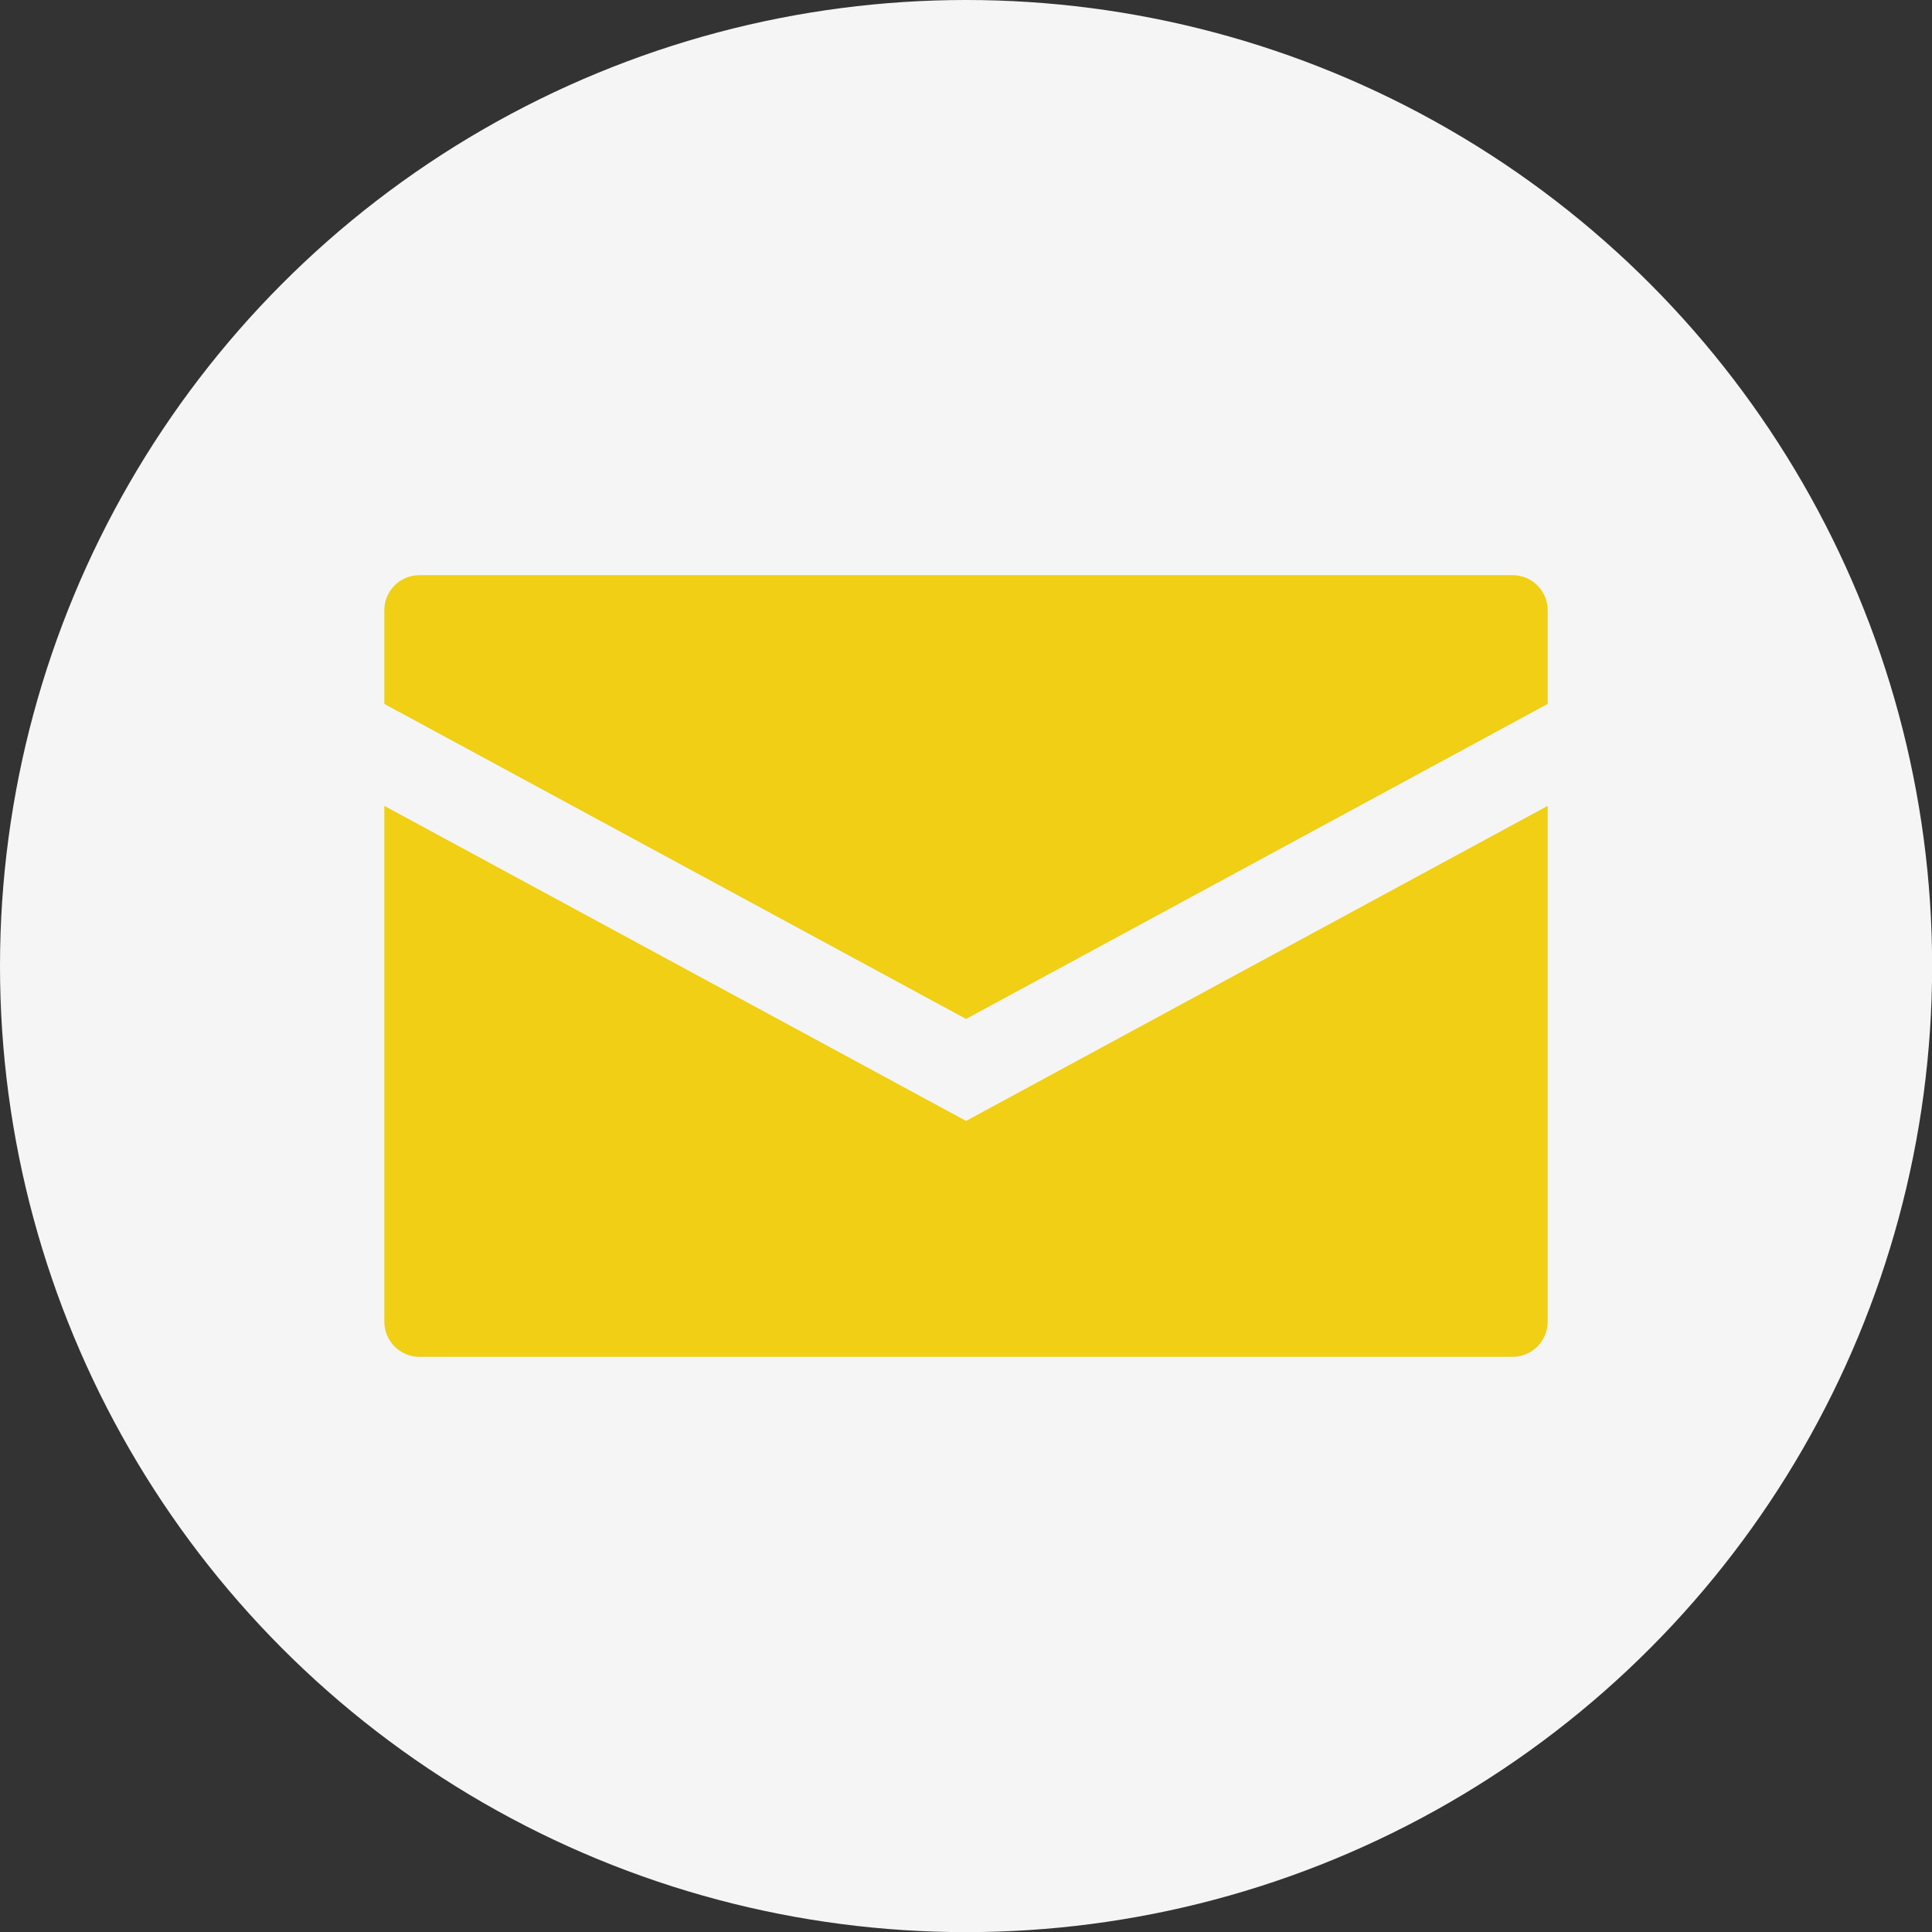 <?xml version="1.0" encoding="UTF-8"?> <svg xmlns="http://www.w3.org/2000/svg" xmlns:xlink="http://www.w3.org/1999/xlink" xml:space="preserve" width="1800px" height="1800px" version="1.1" style="shape-rendering:geometricPrecision; text-rendering:geometricPrecision; image-rendering:optimizeQuality; fill-rule:evenodd; clip-rule:evenodd" viewBox="0 0 153.07 153.07"><rect x="0" y="0" width="153.07" height="153.07" fill="#333333" stroke="none"/> <defs> <style type="text/css"> .fil1 {fill:#f0cf14} .fil0 {fill:whitesmoke} </style> </defs> <g id="Слой_x0020_1">  <circle class="fil0" cx="76.54" cy="76.54" r="76.54"></circle> <path class="fil1" d="M33.22 45.57l86.63 0c1.52,0 2.77,1.25 2.77,2.77l0 7.43 -46.08 24.96 -46.09 -24.96 0 -7.43c0,-1.52 1.25,-2.77 2.77,-2.77zm89.4 18.28l0 40.88c0,1.52 -1.25,2.77 -2.77,2.77l-86.63 0c-1.52,0 -2.77,-1.25 -2.77,-2.77l0 -40.88 46.09 24.96 46.08 -24.96z"></path> </g> </svg> 